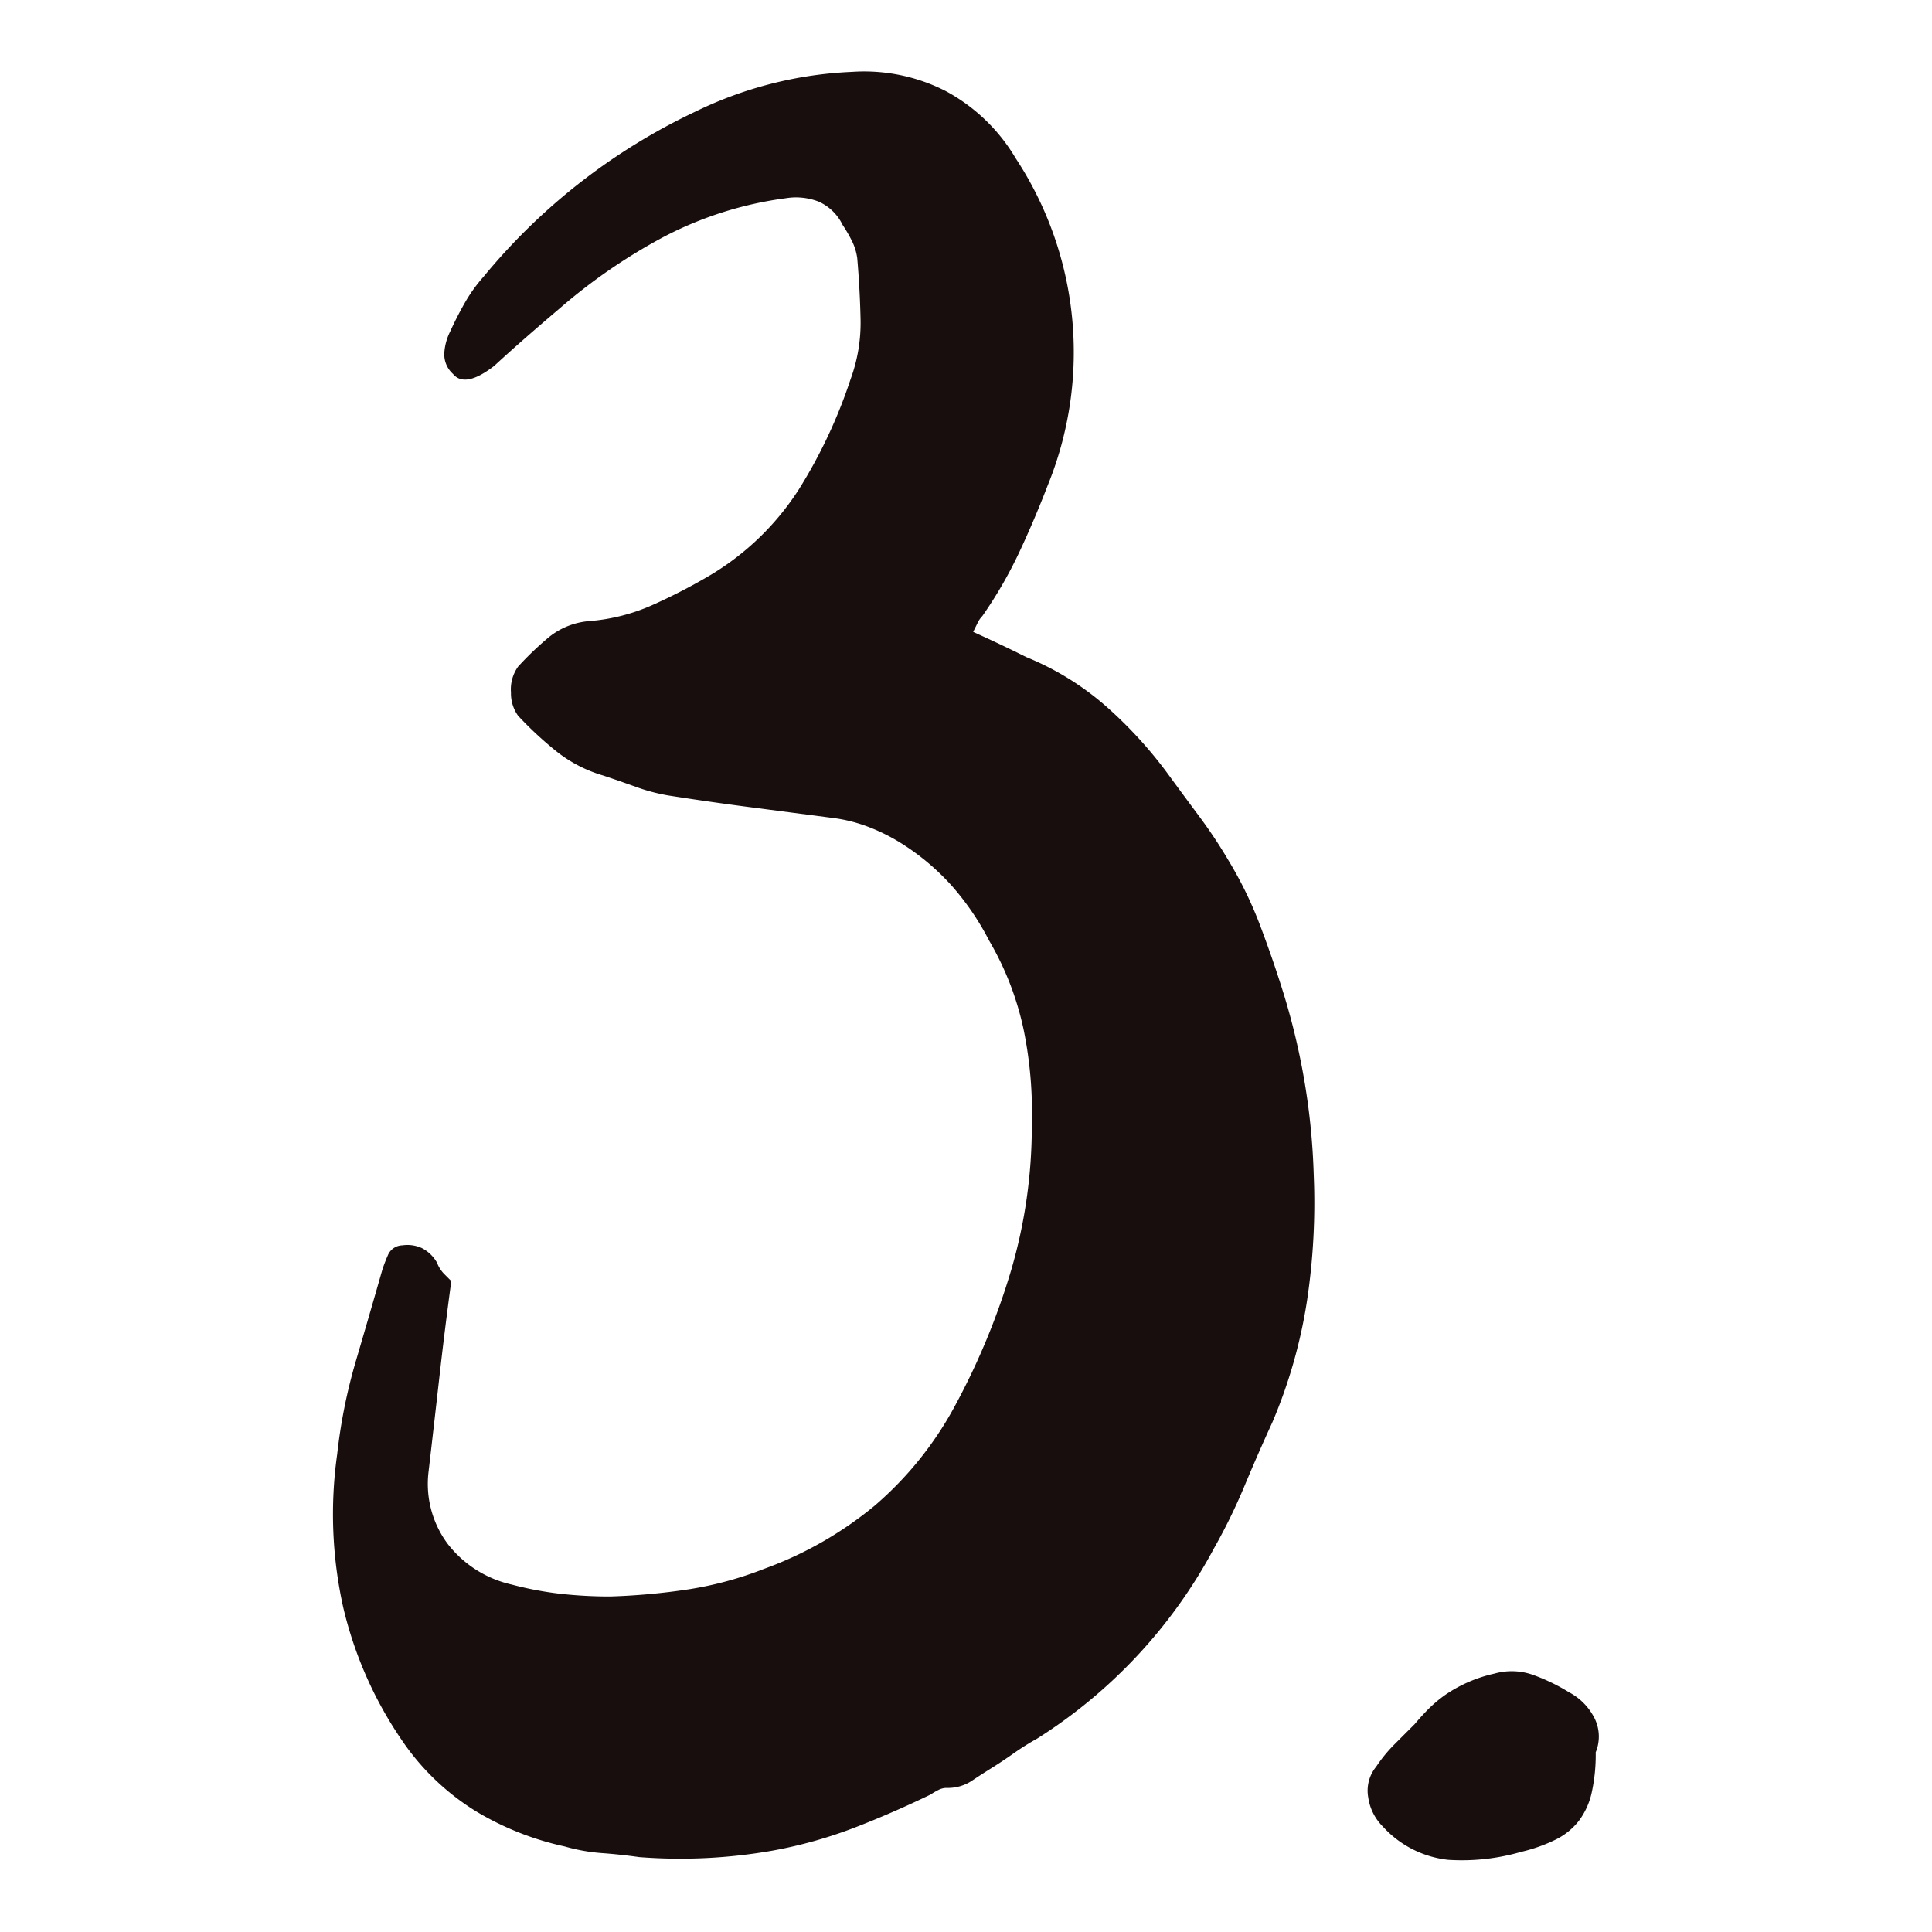 <svg xmlns="http://www.w3.org/2000/svg" xmlns:xlink="http://www.w3.org/1999/xlink" width="54" height="54" viewBox="0 0 54 54">
  <defs>
    <clipPath id="clip-icon-3">
      <rect width="54" height="54"/>
    </clipPath>
  </defs>
  <g id="icon-3" clip-path="url(#clip-icon-3)">
    <path id="Pfad_3" data-name="Pfad 3" d="M17.885-51.5q.409.186.762.353t.725.353a7.888,7.888,0,0,1,2.25,1.394,12.033,12.033,0,0,1,1.766,1.952q.409.558.837,1.134a13.591,13.591,0,0,1,.8,1.209,11,11,0,0,1,.892,1.841q.372.985.669,1.952a19.3,19.3,0,0,1,.576,2.473,18.906,18.906,0,0,1,.242,2.51,18.406,18.406,0,0,1-.186,3.514,14.129,14.129,0,0,1-.967,3.4q-.409.892-.781,1.785a16.256,16.256,0,0,1-.855,1.748,14.186,14.186,0,0,1-4.946,5.318,7.144,7.144,0,0,0-.651.409q-.316.223-.614.409t-.576.372a1.213,1.213,0,0,1-.688.186.5.5,0,0,0-.223.056,2.078,2.078,0,0,0-.223.13q-1.078.521-2.138.93a12.77,12.77,0,0,1-2.25.632,14.867,14.867,0,0,1-3.756.186q-.521-.074-1.041-.112a5.107,5.107,0,0,1-1.041-.186,8.185,8.185,0,0,1-2.454-.967,6.837,6.837,0,0,1-1.971-1.822,11.046,11.046,0,0,1-1.766-3.9A12,12,0,0,1,.11-28.517a15.126,15.126,0,0,1,.521-2.6q.372-1.264.744-2.566a4.38,4.38,0,0,1,.167-.428.45.45,0,0,1,.39-.242.974.974,0,0,1,.539.074,1.029,1.029,0,0,1,.428.409.928.928,0,0,0,.2.316l.2.2q-.186,1.376-.335,2.7t-.3,2.622A2.806,2.806,0,0,0,3.2-26.007a3.133,3.133,0,0,0,1.785,1.134,9.555,9.555,0,0,0,1.376.26,12.454,12.454,0,0,0,1.376.074,18.264,18.264,0,0,0,2.194-.2,9.958,9.958,0,0,0,2.12-.576,10.412,10.412,0,0,0,3.086-1.766,9.788,9.788,0,0,0,2.231-2.77,19.82,19.82,0,0,0,1.58-3.811,14.305,14.305,0,0,0,.576-4.072,11.531,11.531,0,0,0-.223-2.622,8.34,8.34,0,0,0-.967-2.51A7.511,7.511,0,0,0,17.29-44.4a6.656,6.656,0,0,0-1.413-1.19A5.266,5.266,0,0,0,15-46.032a4.269,4.269,0,0,0-.985-.26l-2.305-.3q-1.153-.149-2.343-.335a5.229,5.229,0,0,1-.911-.242q-.465-.167-.911-.316a3.812,3.812,0,0,1-1.3-.669,10.156,10.156,0,0,1-1.078-1,1.069,1.069,0,0,1-.2-.651,1.091,1.091,0,0,1,.2-.725,8.825,8.825,0,0,1,.855-.818A2.052,2.052,0,0,1,7.138-51.8,5.371,5.371,0,0,0,8.9-52.241a16.13,16.13,0,0,0,1.655-.855,7.525,7.525,0,0,0,2.454-2.38,14.107,14.107,0,0,0,1.45-3.086,4.566,4.566,0,0,0,.279-1.673q-.019-.855-.093-1.711a1.569,1.569,0,0,0-.149-.483,4.157,4.157,0,0,0-.26-.446,1.356,1.356,0,0,0-.669-.651,1.762,1.762,0,0,0-.93-.093,10.231,10.231,0,0,0-3.4,1.078A15.693,15.693,0,0,0,6.32-60.534q-.483.409-.93.8t-.892.8q-.818.632-1.153.223a.734.734,0,0,1-.242-.576,1.566,1.566,0,0,1,.167-.614q.186-.409.409-.8a4.3,4.3,0,0,1,.521-.725,17.139,17.139,0,0,1,5.912-4.611A11.04,11.04,0,0,1,14.5-67.153a5,5,0,0,1,2.622.539,5.048,5.048,0,0,1,1.952,1.878,9.863,9.863,0,0,1,.892,9.148q-.372.967-.8,1.878a12.077,12.077,0,0,1-1.023,1.766.708.708,0,0,0-.13.186Zm17.4,31.31a4.937,4.937,0,0,1-.112,1.134,2.06,2.06,0,0,1-.353.781,1.877,1.877,0,0,1-.632.521,4.493,4.493,0,0,1-.985.353,5.956,5.956,0,0,1-2.045.223,2.886,2.886,0,0,1-1.822-.93,1.435,1.435,0,0,1-.409-.818,1.055,1.055,0,0,1,.223-.855,4.013,4.013,0,0,1,.5-.614l.576-.576q.186-.223.39-.428a3.681,3.681,0,0,1,.465-.39,3.937,3.937,0,0,1,1.376-.595,1.776,1.776,0,0,1,1.078.037,5.337,5.337,0,0,1,1,.483,1.671,1.671,0,0,1,.725.744A1.154,1.154,0,0,1,35.287-20.188Z" transform="translate(9.315 69.161)" fill="#180e0e"/>
  </g>
</svg>
